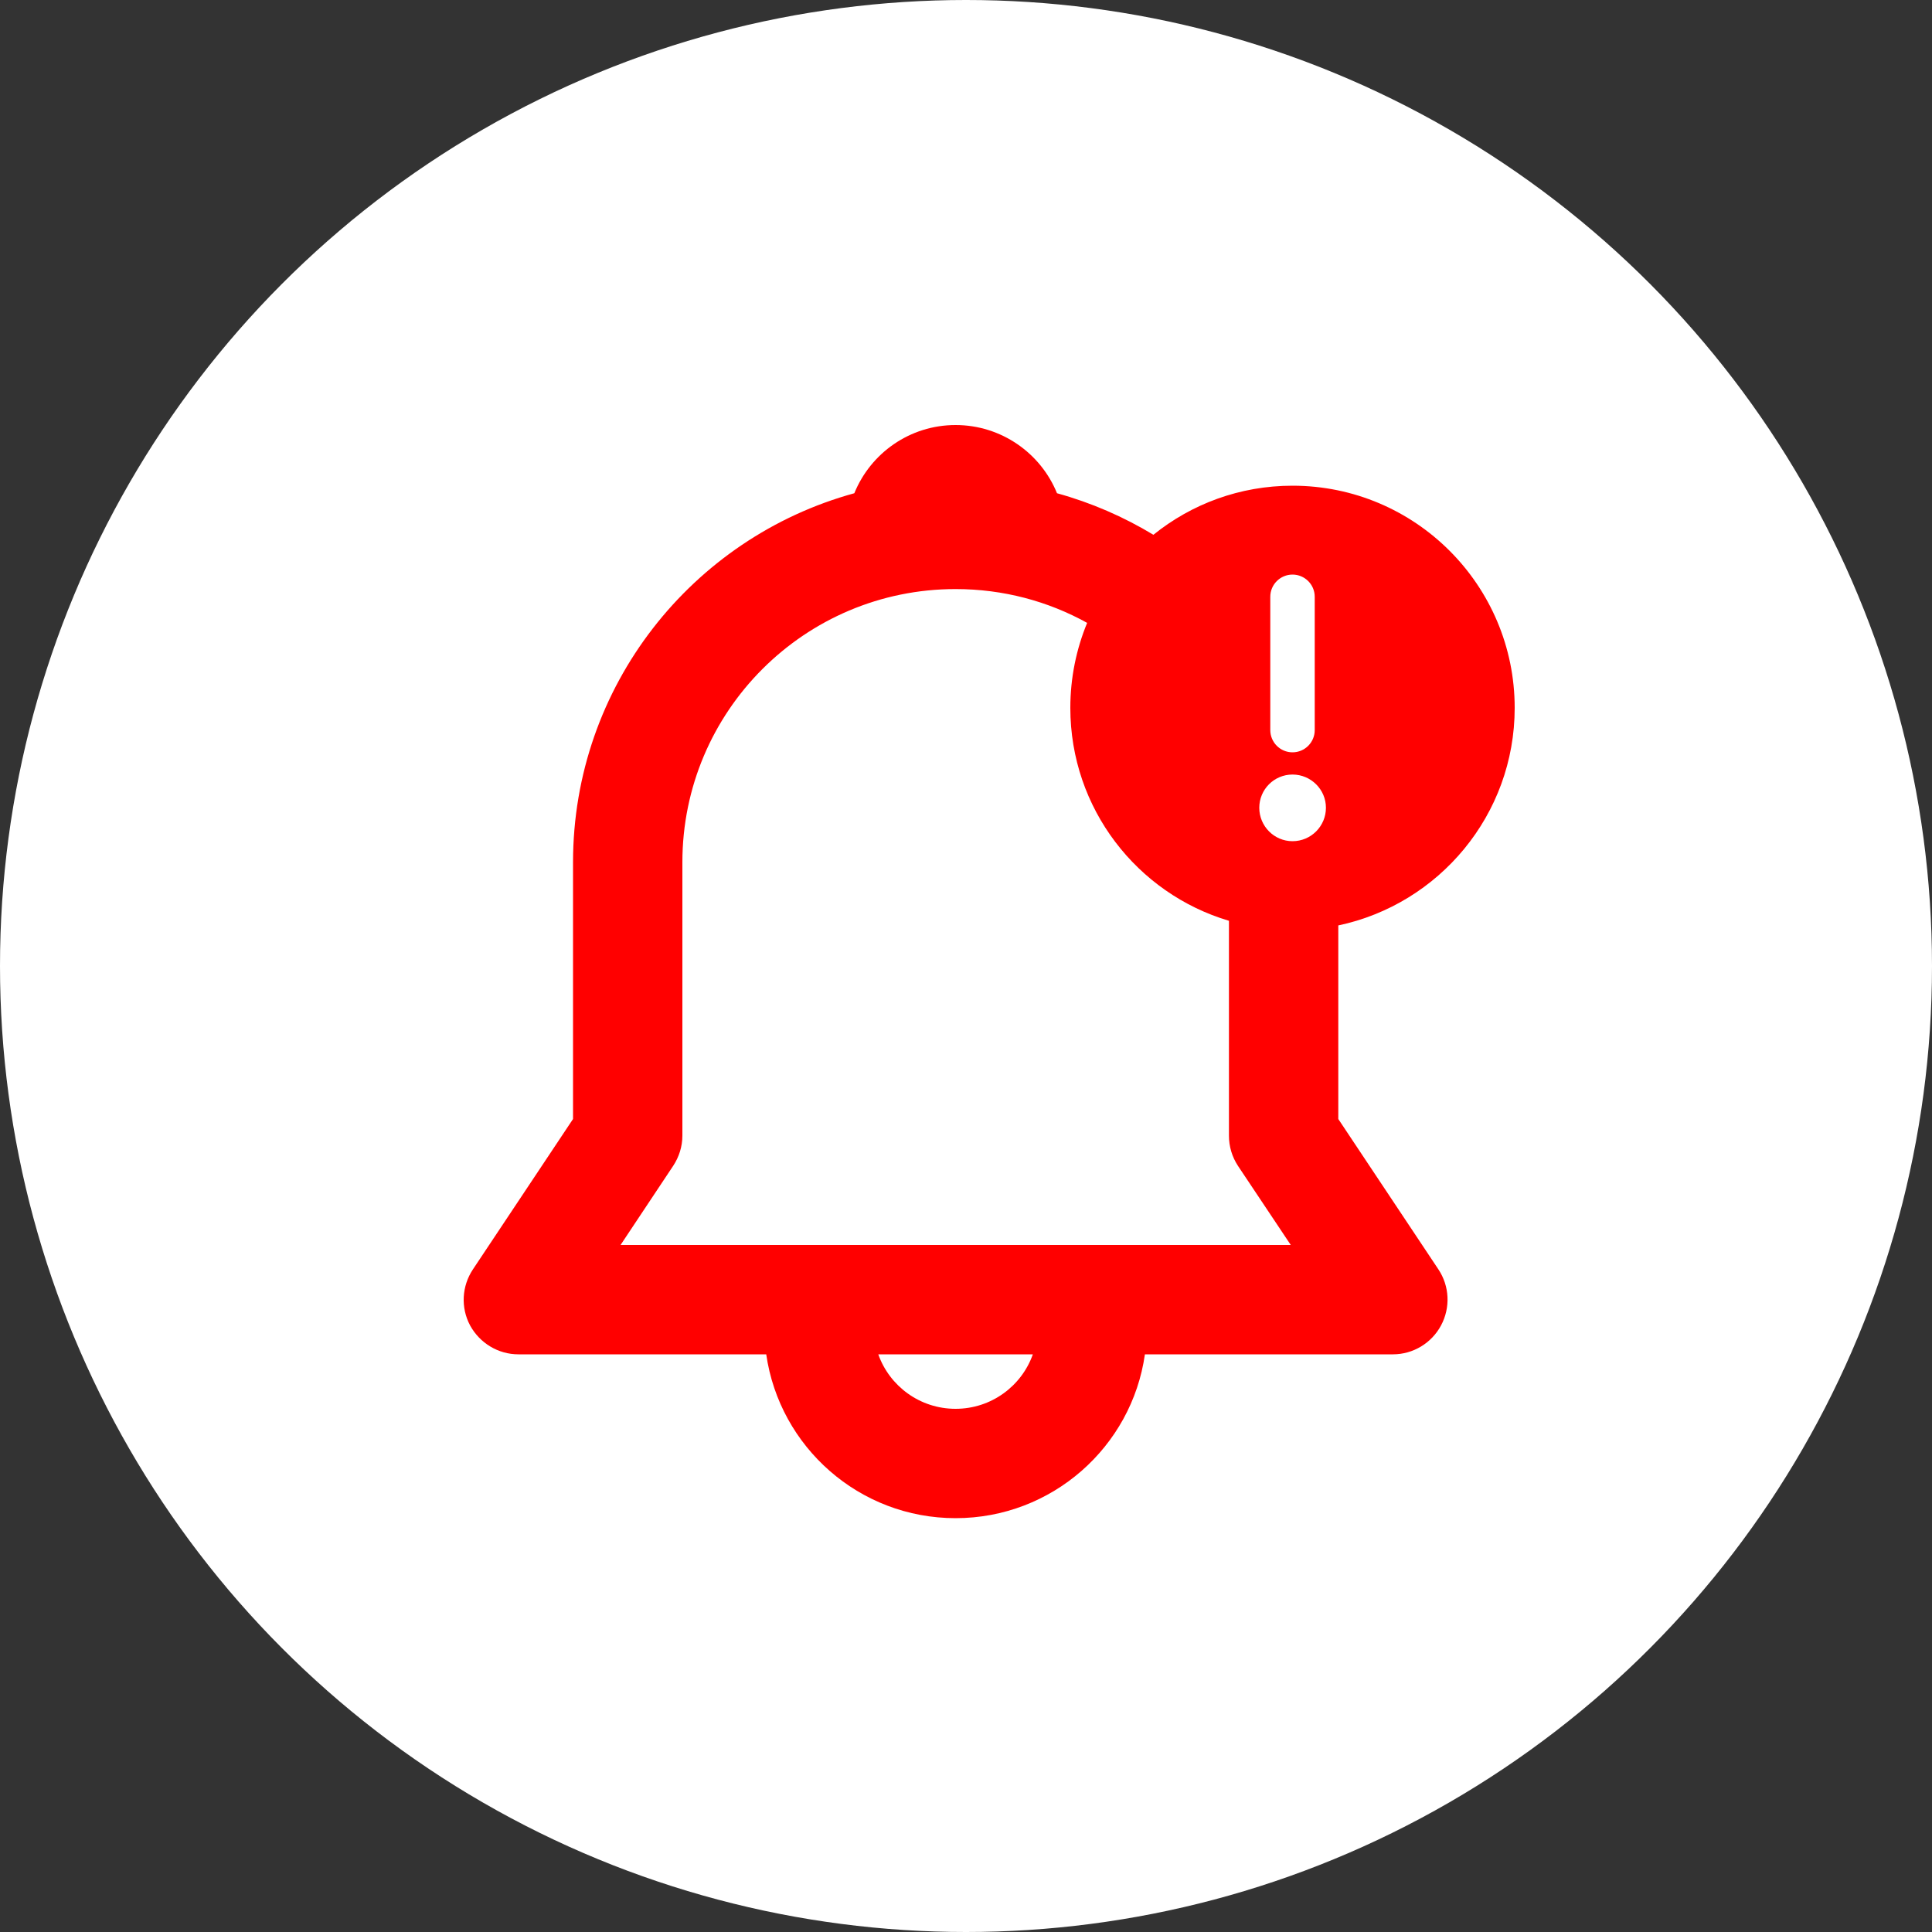 <?xml version="1.0" encoding="utf-8"?>
<svg xmlns="http://www.w3.org/2000/svg" xmlns:xlink="http://www.w3.org/1999/xlink" viewBox="0 0 100 100" ><rect x="0" y="0" width="100" height="100" fill="#333333" stroke="none"/><path fill="transparent" d="M88.7,100H11.3C5,100,0,95,0,88.7V11.3C0,5,5,0,11.3,0h77.5C95,0,100,5,100,11.3v77.5C100,95,95,100,88.7,100z"/><circle fill="#fff" cx="50" cy="50" r="50"/><path fill="#ff0000" d="m78.4,36.64c0-6.35-5.15-11.5-11.5-11.5-2.73,0-5.23.95-7.2,2.54-1.54-.93-3.21-1.66-4.99-2.15-.84-2.07-2.88-3.53-5.25-3.53s-4.4,1.46-5.24,3.53c-8.39,2.3-14.56,9.98-14.56,19.1v13.29l-5.18,7.78c-.58.87-.64,1.98-.15,2.9.5.92,1.46,1.5,2.5,1.5h12.83c.69,4.79,4.81,8.48,9.8,8.48s9.12-3.69,9.8-8.48h12.84c1.04,0,2-.58,2.49-1.5.49-.92.44-2.03-.14-2.9l-5.18-7.78v-10.02c5.21-1.1,9.13-5.72,9.13-11.26Zm-12.65-5.75c0-.64.52-1.15,1.15-1.15s1.15.51,1.15,1.15v6.9c0,.63-.51,1.15-1.15,1.15s-1.15-.52-1.15-1.15v-6.9Zm-16.29,42.03c-1.85,0-3.42-1.18-4-2.82h8c-.58,1.64-2.15,2.82-4,2.82Zm-17.34-8.48l2.72-4.09c.31-.47.48-1.01.48-1.57v-14.15c0-7.81,6.33-14.14,14.14-14.14,2.47,0,4.79.63,6.81,1.75-.56,1.36-.87,2.84-.87,4.4,0,5.21,3.46,9.61,8.21,11.02v11.12c0,.56.16,1.1.47,1.57l2.73,4.09h-34.69Zm34.78-20.9c-.95,0-1.72-.78-1.72-1.73s.77-1.72,1.72-1.72,1.73.77,1.73,1.72-.77,1.73-1.73,1.73Z"/></svg>
